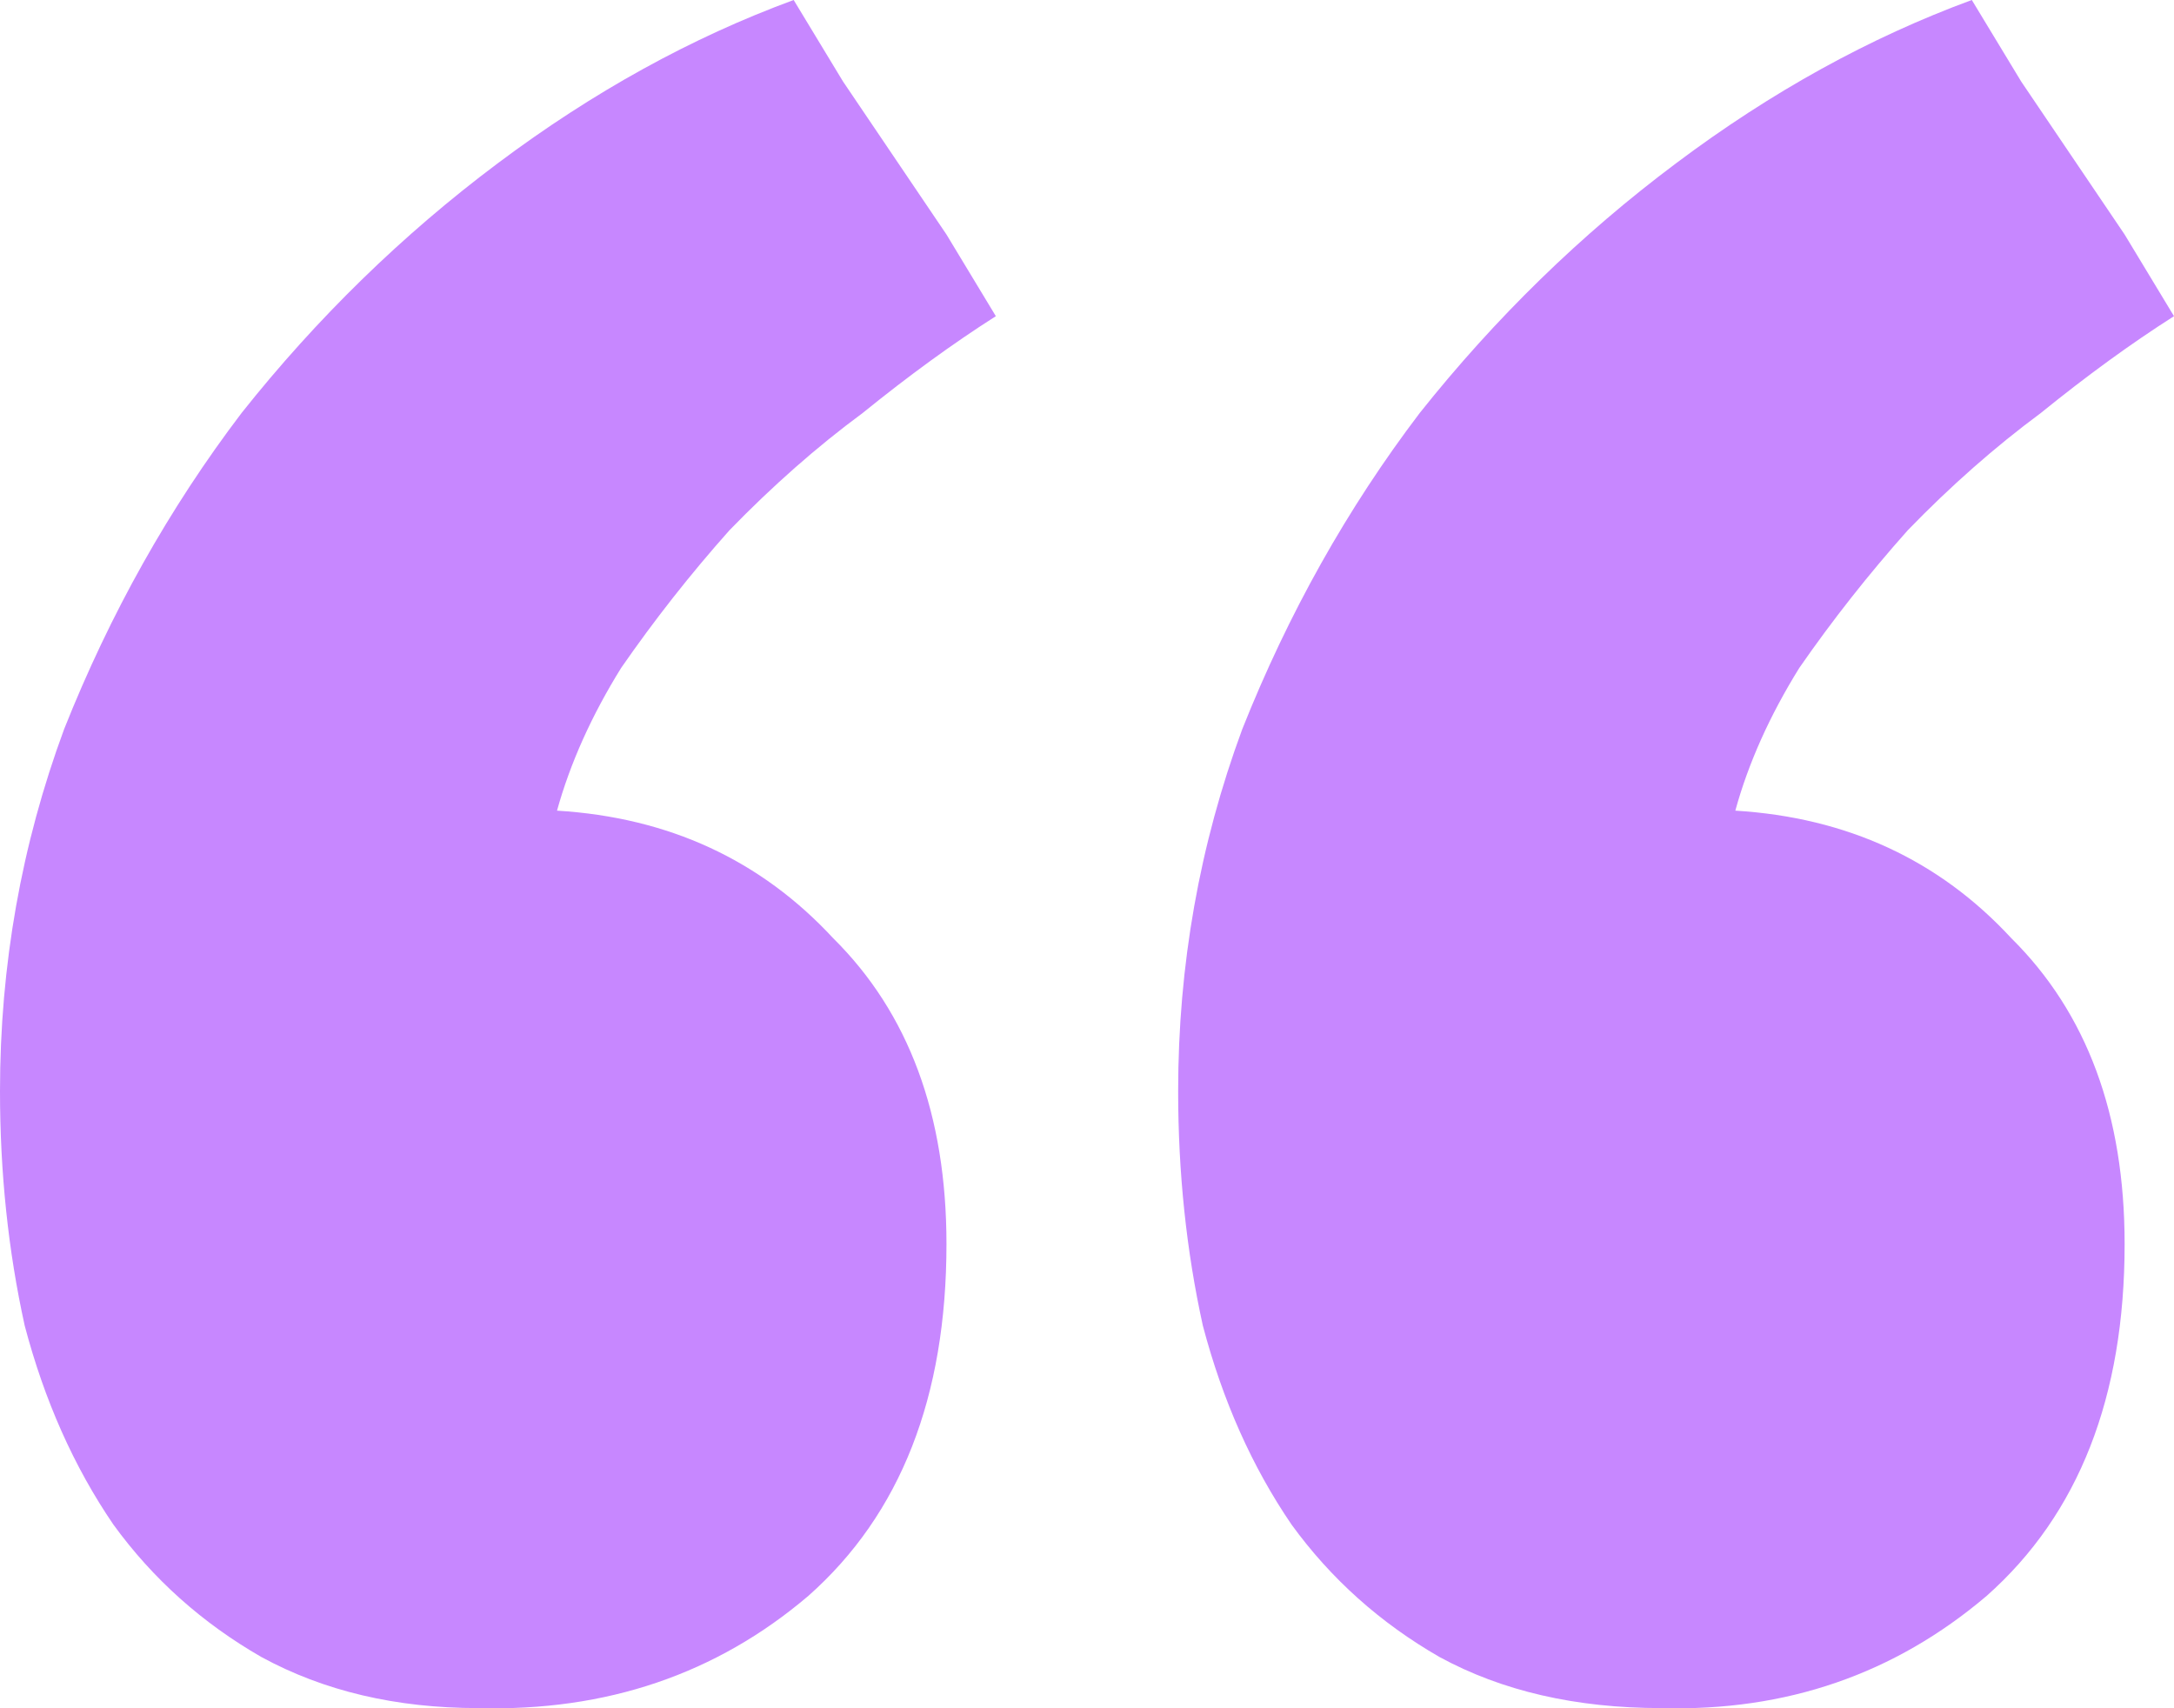 <?xml version="1.0" encoding="UTF-8"?> <svg xmlns="http://www.w3.org/2000/svg" width="14" height="11" viewBox="0 0 14 11" fill="none"><path d="M11.175 5.22C11.894 5.264 12.487 5.538 12.952 6.041C13.439 6.523 13.682 7.179 13.682 8.011C13.682 8.996 13.386 9.751 12.794 10.276C12.201 10.78 11.503 11.021 10.698 10.999C10.148 10.999 9.672 10.889 9.27 10.67C8.889 10.451 8.571 10.167 8.317 9.817C8.063 9.445 7.873 9.018 7.746 8.536C7.64 8.055 7.587 7.551 7.587 7.026C7.587 6.216 7.725 5.439 8 4.695C8.296 3.951 8.677 3.272 9.143 2.659C9.63 2.047 10.18 1.51 10.794 1.051C11.407 0.591 12.042 0.241 12.698 0C12.804 0.175 12.91 0.35 13.016 0.525L13.682 1.51C13.788 1.685 13.894 1.86 14 2.036C13.725 2.211 13.439 2.419 13.143 2.659C12.847 2.878 12.561 3.13 12.286 3.414C12.032 3.699 11.799 3.995 11.587 4.301C11.397 4.607 11.259 4.914 11.175 5.22ZM3.587 5.22C4.307 5.264 4.899 5.538 5.365 6.041C5.852 6.523 6.095 7.179 6.095 8.011C6.095 8.996 5.799 9.751 5.206 10.276C4.614 10.78 3.905 11.021 3.079 10.999C2.55 10.999 2.085 10.889 1.683 10.67C1.302 10.451 0.984 10.167 0.73 9.817C0.476 9.445 0.286 9.018 0.159 8.536C0.053 8.055 0 7.551 0 7.026C0 6.216 0.138 5.439 0.413 4.695C0.709 3.951 1.09 3.272 1.556 2.659C2.042 2.047 2.593 1.51 3.206 1.051C3.82 0.591 4.455 0.241 5.111 0C5.217 0.175 5.323 0.35 5.429 0.525L6.095 1.51C6.201 1.685 6.307 1.86 6.413 2.036C6.138 2.211 5.852 2.419 5.556 2.659C5.259 2.878 4.974 3.13 4.698 3.414C4.444 3.699 4.212 3.995 4 4.301C3.81 4.607 3.672 4.914 3.587 5.22Z" fill="#C787FF"></path></svg> 
